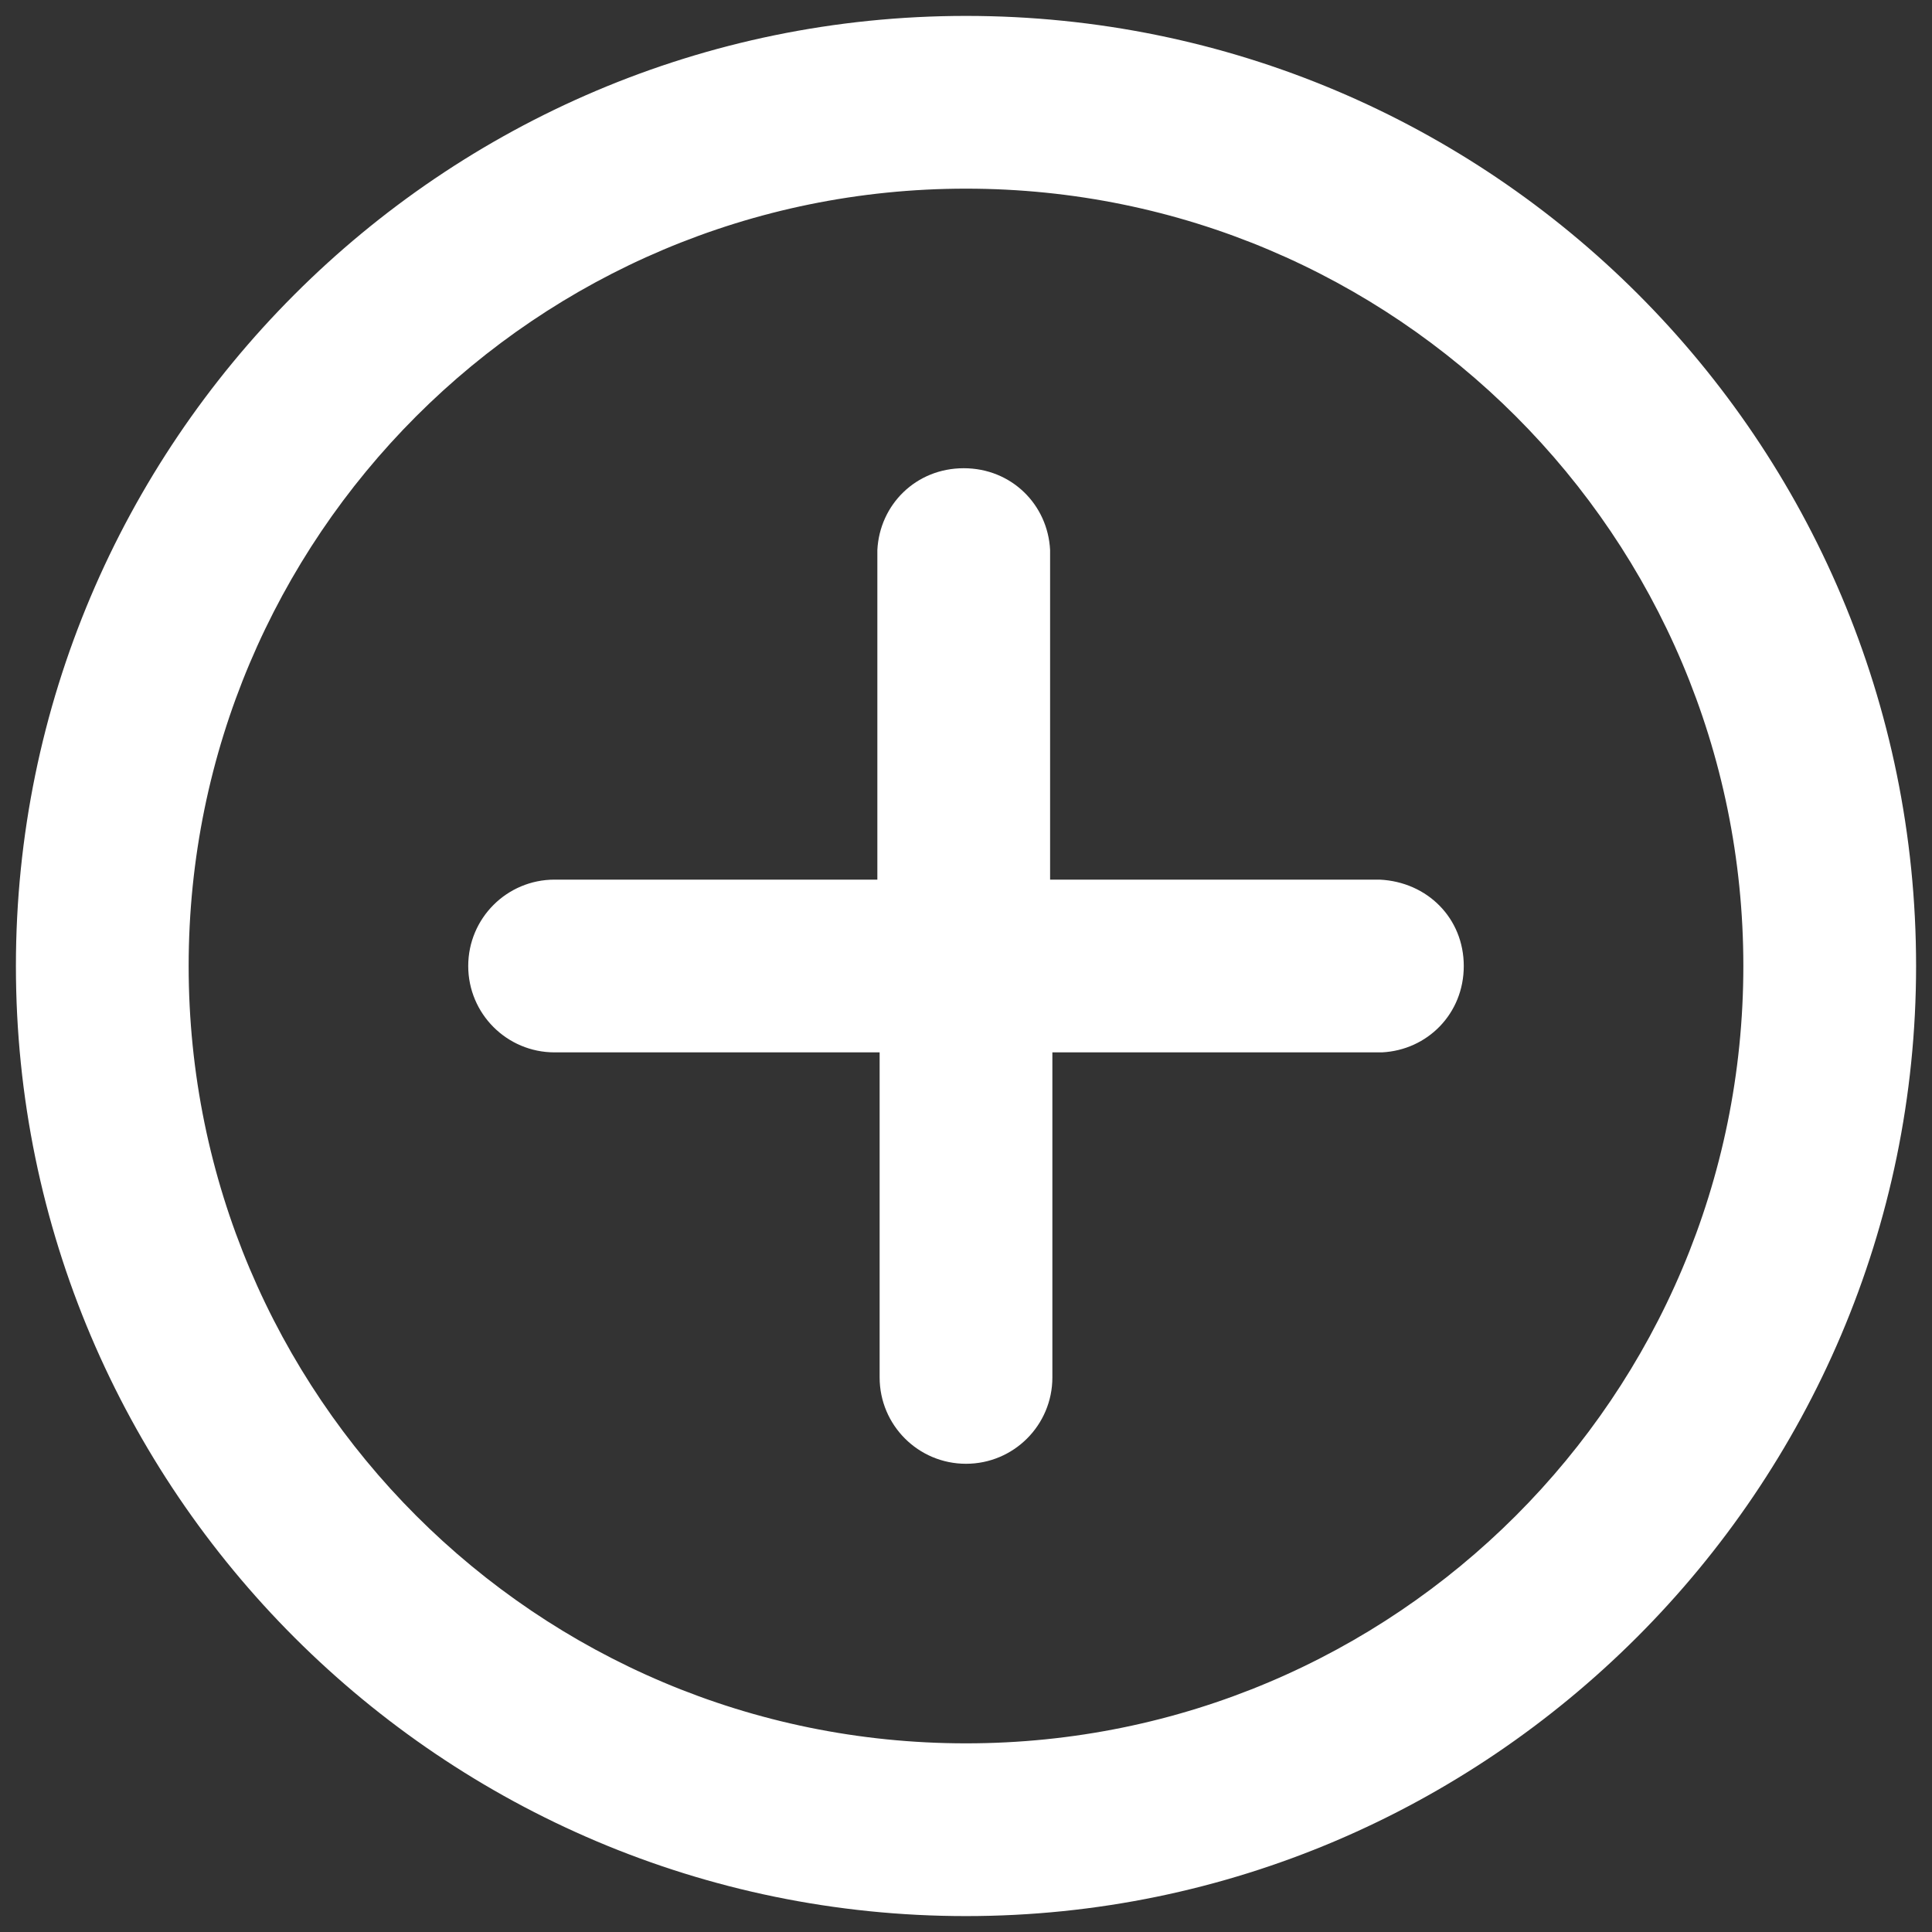 <?xml version="1.0" encoding="utf-8"?>
<!-- Generator: Adobe Illustrator 22.0.1, SVG Export Plug-In . SVG Version: 6.00 Build 0)  -->
<svg version="1.1" id="Ebene_1" xmlns="http://www.w3.org/2000/svg" xmlns:xlink="http://www.w3.org/1999/xlink" x="0px" y="0px"
	 viewBox="0 0 85 85" style="enable-background:new 0 0 85 85;" xml:space="preserve">
<rect x="0" y="0" width="85" height="85" fill="#333333" stroke="none"/>
<style type="text/css">
	.st0{fill:#FFFFFF;}
</style>
<g>
	<path class="st0" d="M42.5,84.3c-23,0-41.8-18.7-41.8-41.8c0-23,18.7-41.8,41.8-41.8s41.8,18.7,41.8,41.8
		C84.3,65.5,65.5,84.3,42.5,84.3z M42.5,8.3C23.6,8.3,8.3,23.6,8.3,42.5s15.3,34.2,34.2,34.2s34.2-15.3,34.2-34.2S61.4,8.3,42.5,8.3
		z"/>
</g>
<path class="st0" d="M60.7,38.7L60.7,38.7H46.2V24.2l0,0c-0.1-2-1.7-3.6-3.8-3.6s-3.7,1.6-3.8,3.6l0,0v14.5H24.4
	c-2.1,0-3.8,1.7-3.8,3.8s1.7,3.8,3.8,3.8h14.3v14.3c0,2.1,1.7,3.8,3.8,3.8s3.8-1.7,3.8-3.8V46.3h14.5l0,0c2-0.1,3.6-1.7,3.6-3.8
	S62.8,38.8,60.7,38.7z"/>
</svg>
